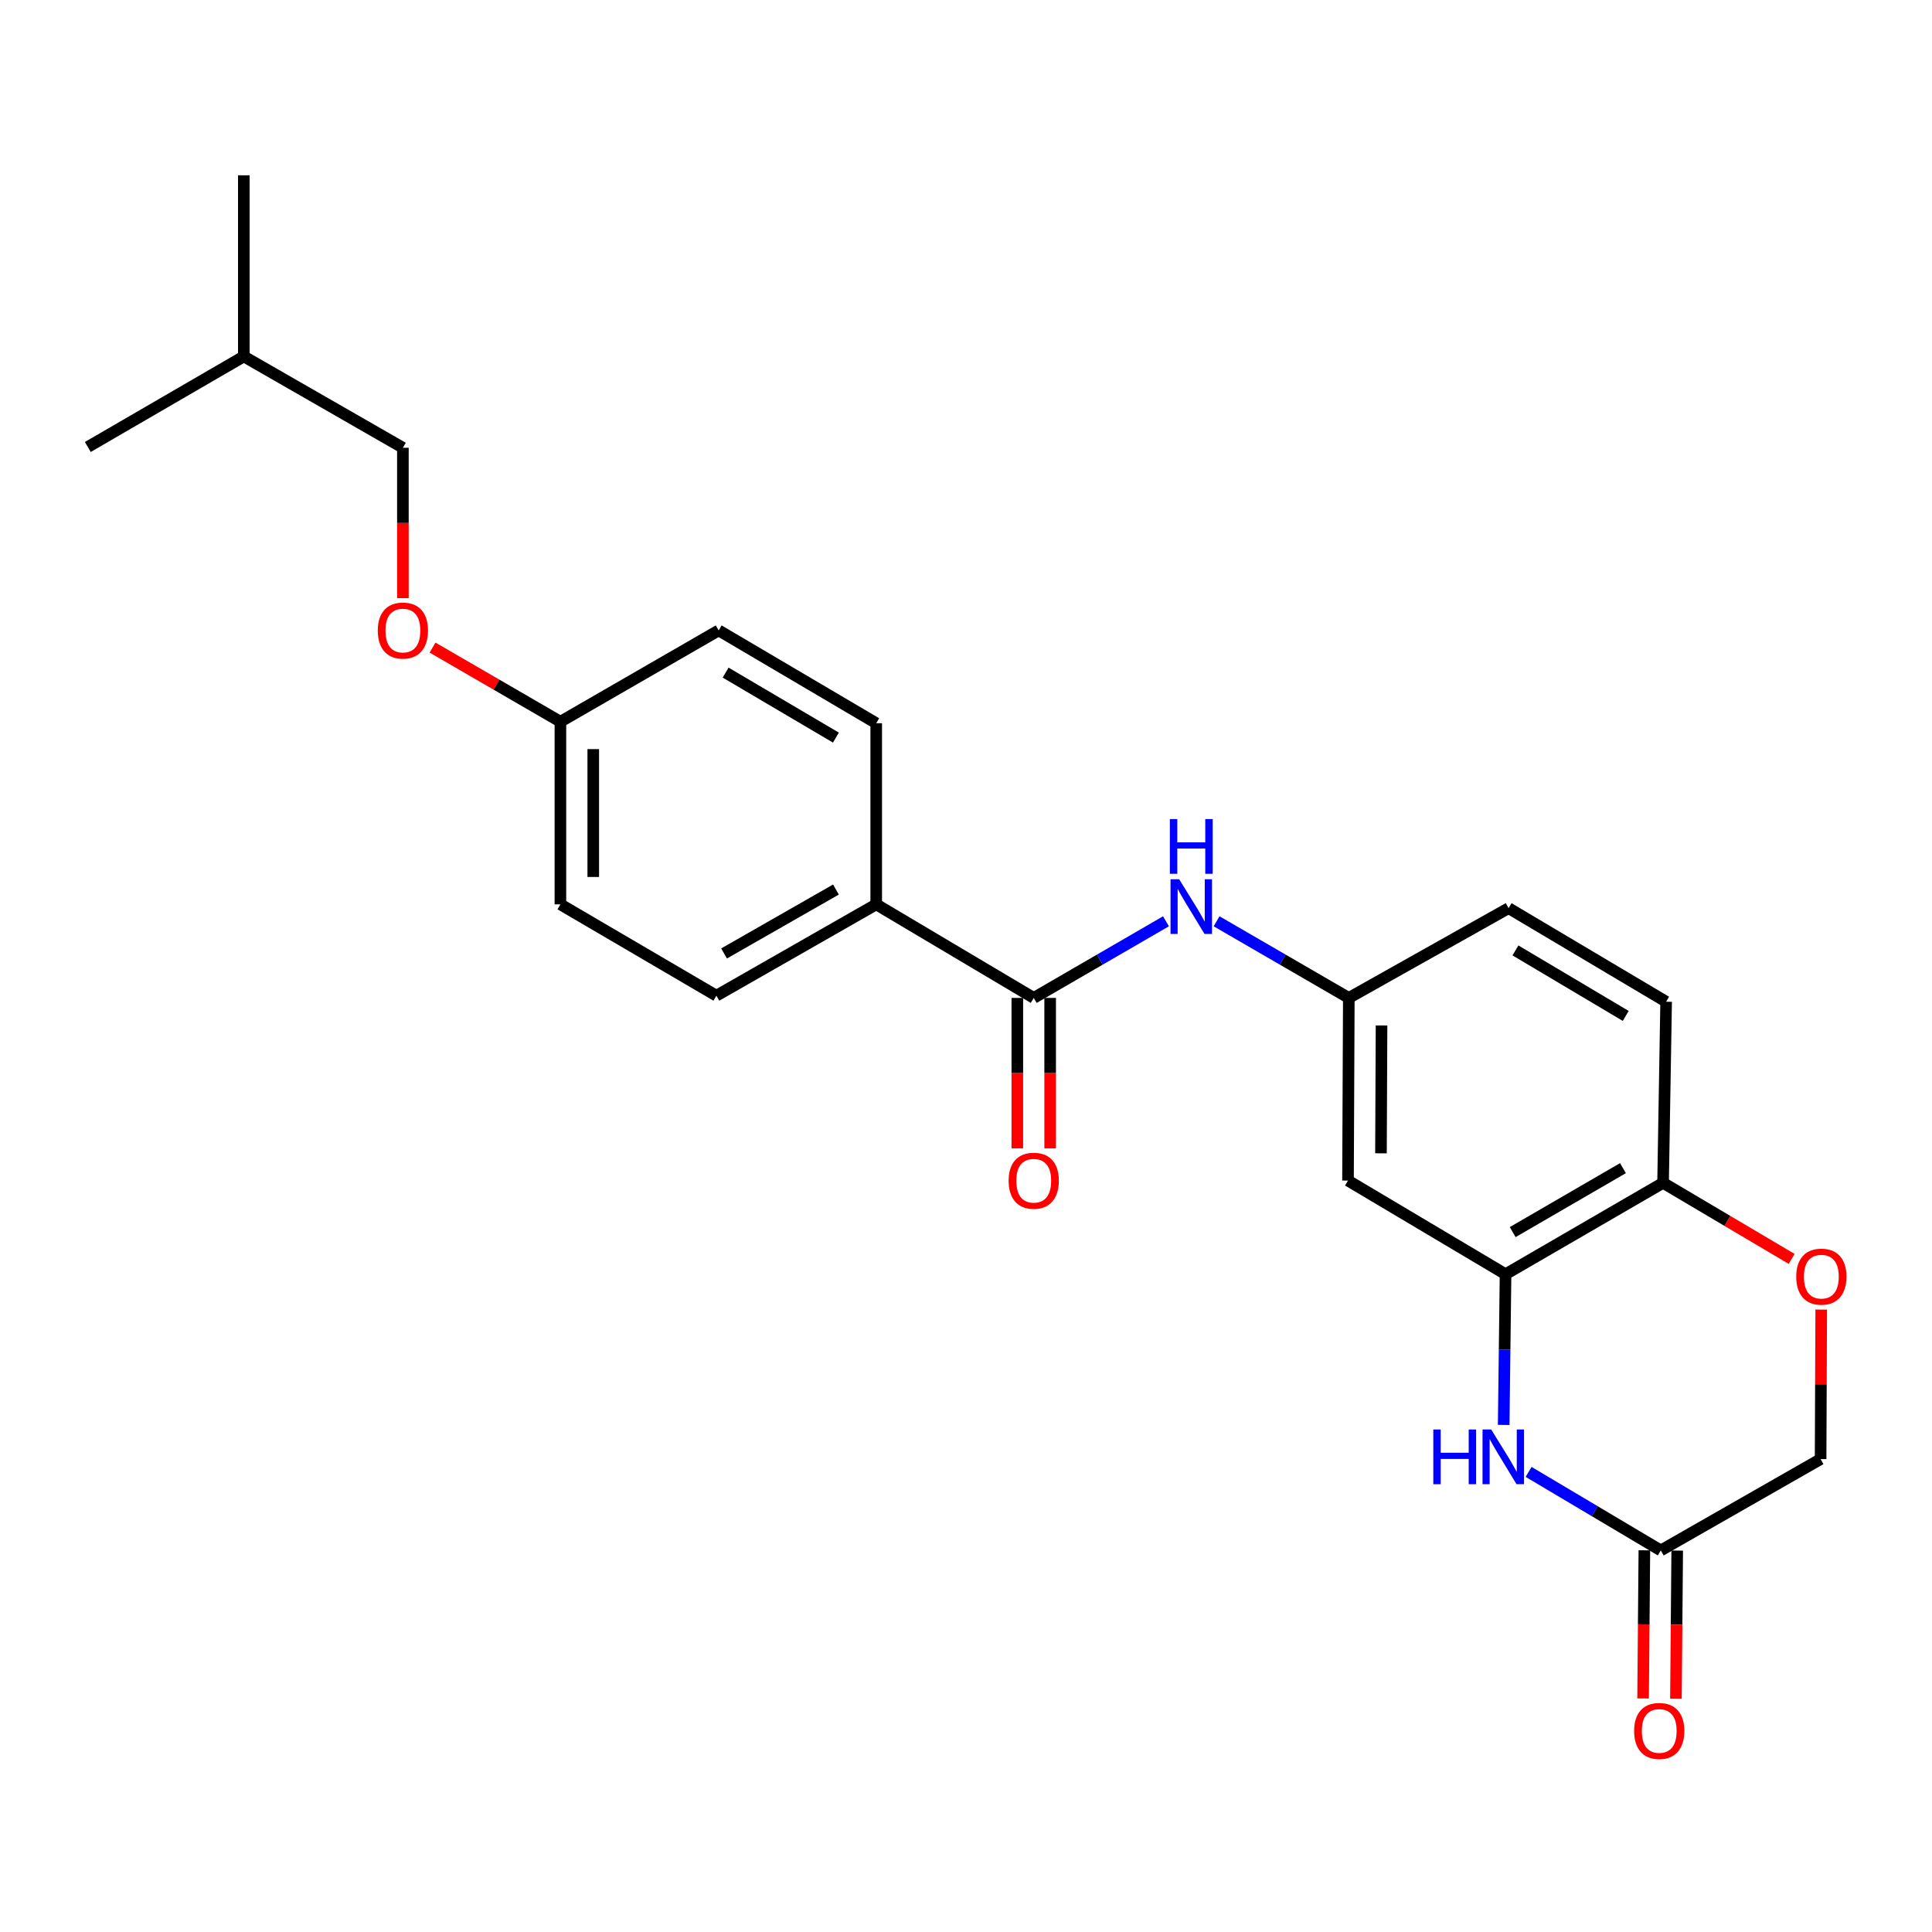 <?xml version='1.0' encoding='iso-8859-1'?>
<svg version='1.1' baseProfile='full'
              xmlns='http://www.w3.org/2000/svg'
                      xmlns:rdkit='http://www.rdkit.org/xml'
                      xmlns:xlink='http://www.w3.org/1999/xlink'
                  xml:space='preserve'
width='1000px' height='1000px' viewBox='0 0 1000 1000'>
<!-- END OF HEADER -->
<rect style='opacity:1.0;fill:#FFFFFF;stroke:none' width='1000' height='1000' x='0' y='0'> </rect>
<path class='bond-0' d='M 778.303,737.542 L 778.786,698.535' style='fill:none;fill-rule:evenodd;stroke:#0000FF;stroke-width:6px;stroke-linecap:butt;stroke-linejoin:miter;stroke-opacity:1' />
<path class='bond-0' d='M 778.786,698.535 L 779.269,659.529' style='fill:none;fill-rule:evenodd;stroke:#000000;stroke-width:6px;stroke-linecap:butt;stroke-linejoin:miter;stroke-opacity:1' />
<path class='bond-2' d='M 791.209,761.855 L 825.414,782.18' style='fill:none;fill-rule:evenodd;stroke:#0000FF;stroke-width:6px;stroke-linecap:butt;stroke-linejoin:miter;stroke-opacity:1' />
<path class='bond-2' d='M 825.414,782.18 L 859.62,802.505' style='fill:none;fill-rule:evenodd;stroke:#000000;stroke-width:6px;stroke-linecap:butt;stroke-linejoin:miter;stroke-opacity:1' />
<path class='bond-5' d='M 779.269,659.529 L 697.728,611.061' style='fill:none;fill-rule:evenodd;stroke:#000000;stroke-width:6px;stroke-linecap:butt;stroke-linejoin:miter;stroke-opacity:1' />
<path class='bond-6' d='M 779.269,659.529 L 860.801,612.242' style='fill:none;fill-rule:evenodd;stroke:#000000;stroke-width:6px;stroke-linecap:butt;stroke-linejoin:miter;stroke-opacity:1' />
<path class='bond-6' d='M 782.97,637.731 L 840.042,604.63' style='fill:none;fill-rule:evenodd;stroke:#000000;stroke-width:6px;stroke-linecap:butt;stroke-linejoin:miter;stroke-opacity:1' />
<path class='bond-1' d='M 535.061,516.525 L 569.283,496.69' style='fill:none;fill-rule:evenodd;stroke:#000000;stroke-width:6px;stroke-linecap:butt;stroke-linejoin:miter;stroke-opacity:1' />
<path class='bond-1' d='M 569.283,496.69 L 603.506,476.856' style='fill:none;fill-rule:evenodd;stroke:#0000FF;stroke-width:6px;stroke-linecap:butt;stroke-linejoin:miter;stroke-opacity:1' />
<path class='bond-7' d='M 535.061,516.525 L 453.529,468.095' style='fill:none;fill-rule:evenodd;stroke:#000000;stroke-width:6px;stroke-linecap:butt;stroke-linejoin:miter;stroke-opacity:1' />
<path class='bond-9' d='M 526.561,516.525 L 526.561,555.451' style='fill:none;fill-rule:evenodd;stroke:#000000;stroke-width:6px;stroke-linecap:butt;stroke-linejoin:miter;stroke-opacity:1' />
<path class='bond-9' d='M 526.561,555.451 L 526.561,594.378' style='fill:none;fill-rule:evenodd;stroke:#FF0000;stroke-width:6px;stroke-linecap:butt;stroke-linejoin:miter;stroke-opacity:1' />
<path class='bond-9' d='M 543.561,516.525 L 543.561,555.451' style='fill:none;fill-rule:evenodd;stroke:#000000;stroke-width:6px;stroke-linecap:butt;stroke-linejoin:miter;stroke-opacity:1' />
<path class='bond-9' d='M 543.561,555.451 L 543.561,594.378' style='fill:none;fill-rule:evenodd;stroke:#FF0000;stroke-width:6px;stroke-linecap:butt;stroke-linejoin:miter;stroke-opacity:1' />
<path class='bond-10' d='M 851.121,802.432 L 850.791,840.778' style='fill:none;fill-rule:evenodd;stroke:#000000;stroke-width:6px;stroke-linecap:butt;stroke-linejoin:miter;stroke-opacity:1' />
<path class='bond-10' d='M 850.791,840.778 L 850.461,879.124' style='fill:none;fill-rule:evenodd;stroke:#FF0000;stroke-width:6px;stroke-linecap:butt;stroke-linejoin:miter;stroke-opacity:1' />
<path class='bond-10' d='M 868.12,802.578 L 867.79,840.924' style='fill:none;fill-rule:evenodd;stroke:#000000;stroke-width:6px;stroke-linecap:butt;stroke-linejoin:miter;stroke-opacity:1' />
<path class='bond-10' d='M 867.79,840.924 L 867.46,879.27' style='fill:none;fill-rule:evenodd;stroke:#FF0000;stroke-width:6px;stroke-linecap:butt;stroke-linejoin:miter;stroke-opacity:1' />
<path class='bond-11' d='M 859.62,802.505 L 942.342,755.227' style='fill:none;fill-rule:evenodd;stroke:#000000;stroke-width:6px;stroke-linecap:butt;stroke-linejoin:miter;stroke-opacity:1' />
<path class='bond-3' d='M 629.698,476.856 L 663.921,496.69' style='fill:none;fill-rule:evenodd;stroke:#0000FF;stroke-width:6px;stroke-linecap:butt;stroke-linejoin:miter;stroke-opacity:1' />
<path class='bond-3' d='M 663.921,496.69 L 698.143,516.525' style='fill:none;fill-rule:evenodd;stroke:#000000;stroke-width:6px;stroke-linecap:butt;stroke-linejoin:miter;stroke-opacity:1' />
<path class='bond-4' d='M 942.659,677.832 L 942.501,716.53' style='fill:none;fill-rule:evenodd;stroke:#FF0000;stroke-width:6px;stroke-linecap:butt;stroke-linejoin:miter;stroke-opacity:1' />
<path class='bond-4' d='M 942.501,716.53 L 942.342,755.227' style='fill:none;fill-rule:evenodd;stroke:#000000;stroke-width:6px;stroke-linecap:butt;stroke-linejoin:miter;stroke-opacity:1' />
<path class='bond-24' d='M 927.349,651.611 L 894.075,631.926' style='fill:none;fill-rule:evenodd;stroke:#FF0000;stroke-width:6px;stroke-linecap:butt;stroke-linejoin:miter;stroke-opacity:1' />
<path class='bond-24' d='M 894.075,631.926 L 860.801,612.242' style='fill:none;fill-rule:evenodd;stroke:#000000;stroke-width:6px;stroke-linecap:butt;stroke-linejoin:miter;stroke-opacity:1' />
<path class='bond-8' d='M 697.728,611.061 L 698.143,516.525' style='fill:none;fill-rule:evenodd;stroke:#000000;stroke-width:6px;stroke-linecap:butt;stroke-linejoin:miter;stroke-opacity:1' />
<path class='bond-8' d='M 714.789,596.955 L 715.08,530.78' style='fill:none;fill-rule:evenodd;stroke:#000000;stroke-width:6px;stroke-linecap:butt;stroke-linejoin:miter;stroke-opacity:1' />
<path class='bond-12' d='M 860.801,612.242 L 862.387,518.489' style='fill:none;fill-rule:evenodd;stroke:#000000;stroke-width:6px;stroke-linecap:butt;stroke-linejoin:miter;stroke-opacity:1' />
<path class='bond-13' d='M 453.529,468.095 L 370.798,515.363' style='fill:none;fill-rule:evenodd;stroke:#000000;stroke-width:6px;stroke-linecap:butt;stroke-linejoin:miter;stroke-opacity:1' />
<path class='bond-13' d='M 432.686,460.425 L 374.774,493.513' style='fill:none;fill-rule:evenodd;stroke:#000000;stroke-width:6px;stroke-linecap:butt;stroke-linejoin:miter;stroke-opacity:1' />
<path class='bond-14' d='M 453.529,468.095 L 453.529,374.342' style='fill:none;fill-rule:evenodd;stroke:#000000;stroke-width:6px;stroke-linecap:butt;stroke-linejoin:miter;stroke-opacity:1' />
<path class='bond-25' d='M 698.143,516.525 L 780.846,470.059' style='fill:none;fill-rule:evenodd;stroke:#000000;stroke-width:6px;stroke-linecap:butt;stroke-linejoin:miter;stroke-opacity:1' />
<path class='bond-17' d='M 862.387,518.489 L 780.846,470.059' style='fill:none;fill-rule:evenodd;stroke:#000000;stroke-width:6px;stroke-linecap:butt;stroke-linejoin:miter;stroke-opacity:1' />
<path class='bond-17' d='M 841.475,525.841 L 784.396,491.94' style='fill:none;fill-rule:evenodd;stroke:#000000;stroke-width:6px;stroke-linecap:butt;stroke-linejoin:miter;stroke-opacity:1' />
<path class='bond-19' d='M 370.798,515.363 L 290.069,468.095' style='fill:none;fill-rule:evenodd;stroke:#000000;stroke-width:6px;stroke-linecap:butt;stroke-linejoin:miter;stroke-opacity:1' />
<path class='bond-18' d='M 453.529,374.342 L 371.988,326.29' style='fill:none;fill-rule:evenodd;stroke:#000000;stroke-width:6px;stroke-linecap:butt;stroke-linejoin:miter;stroke-opacity:1' />
<path class='bond-18' d='M 432.667,381.78 L 375.588,348.144' style='fill:none;fill-rule:evenodd;stroke:#000000;stroke-width:6px;stroke-linecap:butt;stroke-linejoin:miter;stroke-opacity:1' />
<path class='bond-15' d='M 223.893,335.193 L 256.981,354.376' style='fill:none;fill-rule:evenodd;stroke:#FF0000;stroke-width:6px;stroke-linecap:butt;stroke-linejoin:miter;stroke-opacity:1' />
<path class='bond-15' d='M 256.981,354.376 L 290.069,373.558' style='fill:none;fill-rule:evenodd;stroke:#000000;stroke-width:6px;stroke-linecap:butt;stroke-linejoin:miter;stroke-opacity:1' />
<path class='bond-20' d='M 208.537,309.607 L 208.537,270.685' style='fill:none;fill-rule:evenodd;stroke:#FF0000;stroke-width:6px;stroke-linecap:butt;stroke-linejoin:miter;stroke-opacity:1' />
<path class='bond-20' d='M 208.537,270.685 L 208.537,231.763' style='fill:none;fill-rule:evenodd;stroke:#000000;stroke-width:6px;stroke-linecap:butt;stroke-linejoin:miter;stroke-opacity:1' />
<path class='bond-16' d='M 290.069,373.558 L 371.988,326.29' style='fill:none;fill-rule:evenodd;stroke:#000000;stroke-width:6px;stroke-linecap:butt;stroke-linejoin:miter;stroke-opacity:1' />
<path class='bond-26' d='M 290.069,373.558 L 290.069,468.095' style='fill:none;fill-rule:evenodd;stroke:#000000;stroke-width:6px;stroke-linecap:butt;stroke-linejoin:miter;stroke-opacity:1' />
<path class='bond-26' d='M 307.068,387.739 L 307.068,453.914' style='fill:none;fill-rule:evenodd;stroke:#000000;stroke-width:6px;stroke-linecap:butt;stroke-linejoin:miter;stroke-opacity:1' />
<path class='bond-21' d='M 208.537,231.763 L 126.202,184.486' style='fill:none;fill-rule:evenodd;stroke:#000000;stroke-width:6px;stroke-linecap:butt;stroke-linejoin:miter;stroke-opacity:1' />
<path class='bond-22' d='M 126.202,184.486 L 126.202,90.733' style='fill:none;fill-rule:evenodd;stroke:#000000;stroke-width:6px;stroke-linecap:butt;stroke-linejoin:miter;stroke-opacity:1' />
<path class='bond-23' d='M 126.202,184.486 L 45.455,231.357' style='fill:none;fill-rule:evenodd;stroke:#000000;stroke-width:6px;stroke-linecap:butt;stroke-linejoin:miter;stroke-opacity:1' />
<path  class='atom-0' d='M 741.878 739.905
L 745.718 739.905
L 745.718 751.945
L 760.198 751.945
L 760.198 739.905
L 764.038 739.905
L 764.038 768.225
L 760.198 768.225
L 760.198 755.145
L 745.718 755.145
L 745.718 768.225
L 741.878 768.225
L 741.878 739.905
' fill='#0000FF'/>
<path  class='atom-0' d='M 771.838 739.905
L 781.118 754.905
Q 782.038 756.385, 783.518 759.065
Q 784.998 761.745, 785.078 761.905
L 785.078 739.905
L 788.838 739.905
L 788.838 768.225
L 784.958 768.225
L 774.998 751.825
Q 773.838 749.905, 772.598 747.705
Q 771.398 745.505, 771.038 744.825
L 771.038 768.225
L 767.358 768.225
L 767.358 739.905
L 771.838 739.905
' fill='#0000FF'/>
<path  class='atom-4' d='M 610.342 455.106
L 619.622 470.106
Q 620.542 471.586, 622.022 474.266
Q 623.502 476.946, 623.582 477.106
L 623.582 455.106
L 627.342 455.106
L 627.342 483.426
L 623.462 483.426
L 613.502 467.026
Q 612.342 465.106, 611.102 462.906
Q 609.902 460.706, 609.542 460.026
L 609.542 483.426
L 605.862 483.426
L 605.862 455.106
L 610.342 455.106
' fill='#0000FF'/>
<path  class='atom-4' d='M 605.522 423.954
L 609.362 423.954
L 609.362 435.994
L 623.842 435.994
L 623.842 423.954
L 627.682 423.954
L 627.682 452.274
L 623.842 452.274
L 623.842 439.194
L 609.362 439.194
L 609.362 452.274
L 605.522 452.274
L 605.522 423.954
' fill='#0000FF'/>
<path  class='atom-5' d='M 929.729 660.789
Q 929.729 653.989, 933.089 650.189
Q 936.449 646.389, 942.729 646.389
Q 949.009 646.389, 952.369 650.189
Q 955.729 653.989, 955.729 660.789
Q 955.729 667.669, 952.329 671.589
Q 948.929 675.469, 942.729 675.469
Q 936.489 675.469, 933.089 671.589
Q 929.729 667.709, 929.729 660.789
M 942.729 672.269
Q 947.049 672.269, 949.369 669.389
Q 951.729 666.469, 951.729 660.789
Q 951.729 655.229, 949.369 652.429
Q 947.049 649.589, 942.729 649.589
Q 938.409 649.589, 936.049 652.389
Q 933.729 655.189, 933.729 660.789
Q 933.729 666.509, 936.049 669.389
Q 938.409 672.269, 942.729 672.269
' fill='#FF0000'/>
<path  class='atom-10' d='M 522.061 611.141
Q 522.061 604.341, 525.421 600.541
Q 528.781 596.741, 535.061 596.741
Q 541.341 596.741, 544.701 600.541
Q 548.061 604.341, 548.061 611.141
Q 548.061 618.021, 544.661 621.941
Q 541.261 625.821, 535.061 625.821
Q 528.821 625.821, 525.421 621.941
Q 522.061 618.061, 522.061 611.141
M 535.061 622.621
Q 539.381 622.621, 541.701 619.741
Q 544.061 616.821, 544.061 611.141
Q 544.061 605.581, 541.701 602.781
Q 539.381 599.941, 535.061 599.941
Q 530.741 599.941, 528.381 602.741
Q 526.061 605.541, 526.061 611.141
Q 526.061 616.861, 528.381 619.741
Q 530.741 622.621, 535.061 622.621
' fill='#FF0000'/>
<path  class='atom-11' d='M 845.818 895.931
Q 845.818 889.131, 849.178 885.331
Q 852.538 881.531, 858.818 881.531
Q 865.098 881.531, 868.458 885.331
Q 871.818 889.131, 871.818 895.931
Q 871.818 902.811, 868.418 906.731
Q 865.018 910.611, 858.818 910.611
Q 852.578 910.611, 849.178 906.731
Q 845.818 902.851, 845.818 895.931
M 858.818 907.411
Q 863.138 907.411, 865.458 904.531
Q 867.818 901.611, 867.818 895.931
Q 867.818 890.371, 865.458 887.571
Q 863.138 884.731, 858.818 884.731
Q 854.498 884.731, 852.138 887.531
Q 849.818 890.331, 849.818 895.931
Q 849.818 901.651, 852.138 904.531
Q 854.498 907.411, 858.818 907.411
' fill='#FF0000'/>
<path  class='atom-16' d='M 195.537 326.37
Q 195.537 319.57, 198.897 315.77
Q 202.257 311.97, 208.537 311.97
Q 214.817 311.97, 218.177 315.77
Q 221.537 319.57, 221.537 326.37
Q 221.537 333.25, 218.137 337.17
Q 214.737 341.05, 208.537 341.05
Q 202.297 341.05, 198.897 337.17
Q 195.537 333.29, 195.537 326.37
M 208.537 337.85
Q 212.857 337.85, 215.177 334.97
Q 217.537 332.05, 217.537 326.37
Q 217.537 320.81, 215.177 318.01
Q 212.857 315.17, 208.537 315.17
Q 204.217 315.17, 201.857 317.97
Q 199.537 320.77, 199.537 326.37
Q 199.537 332.09, 201.857 334.97
Q 204.217 337.85, 208.537 337.85
' fill='#FF0000'/>
</svg>
